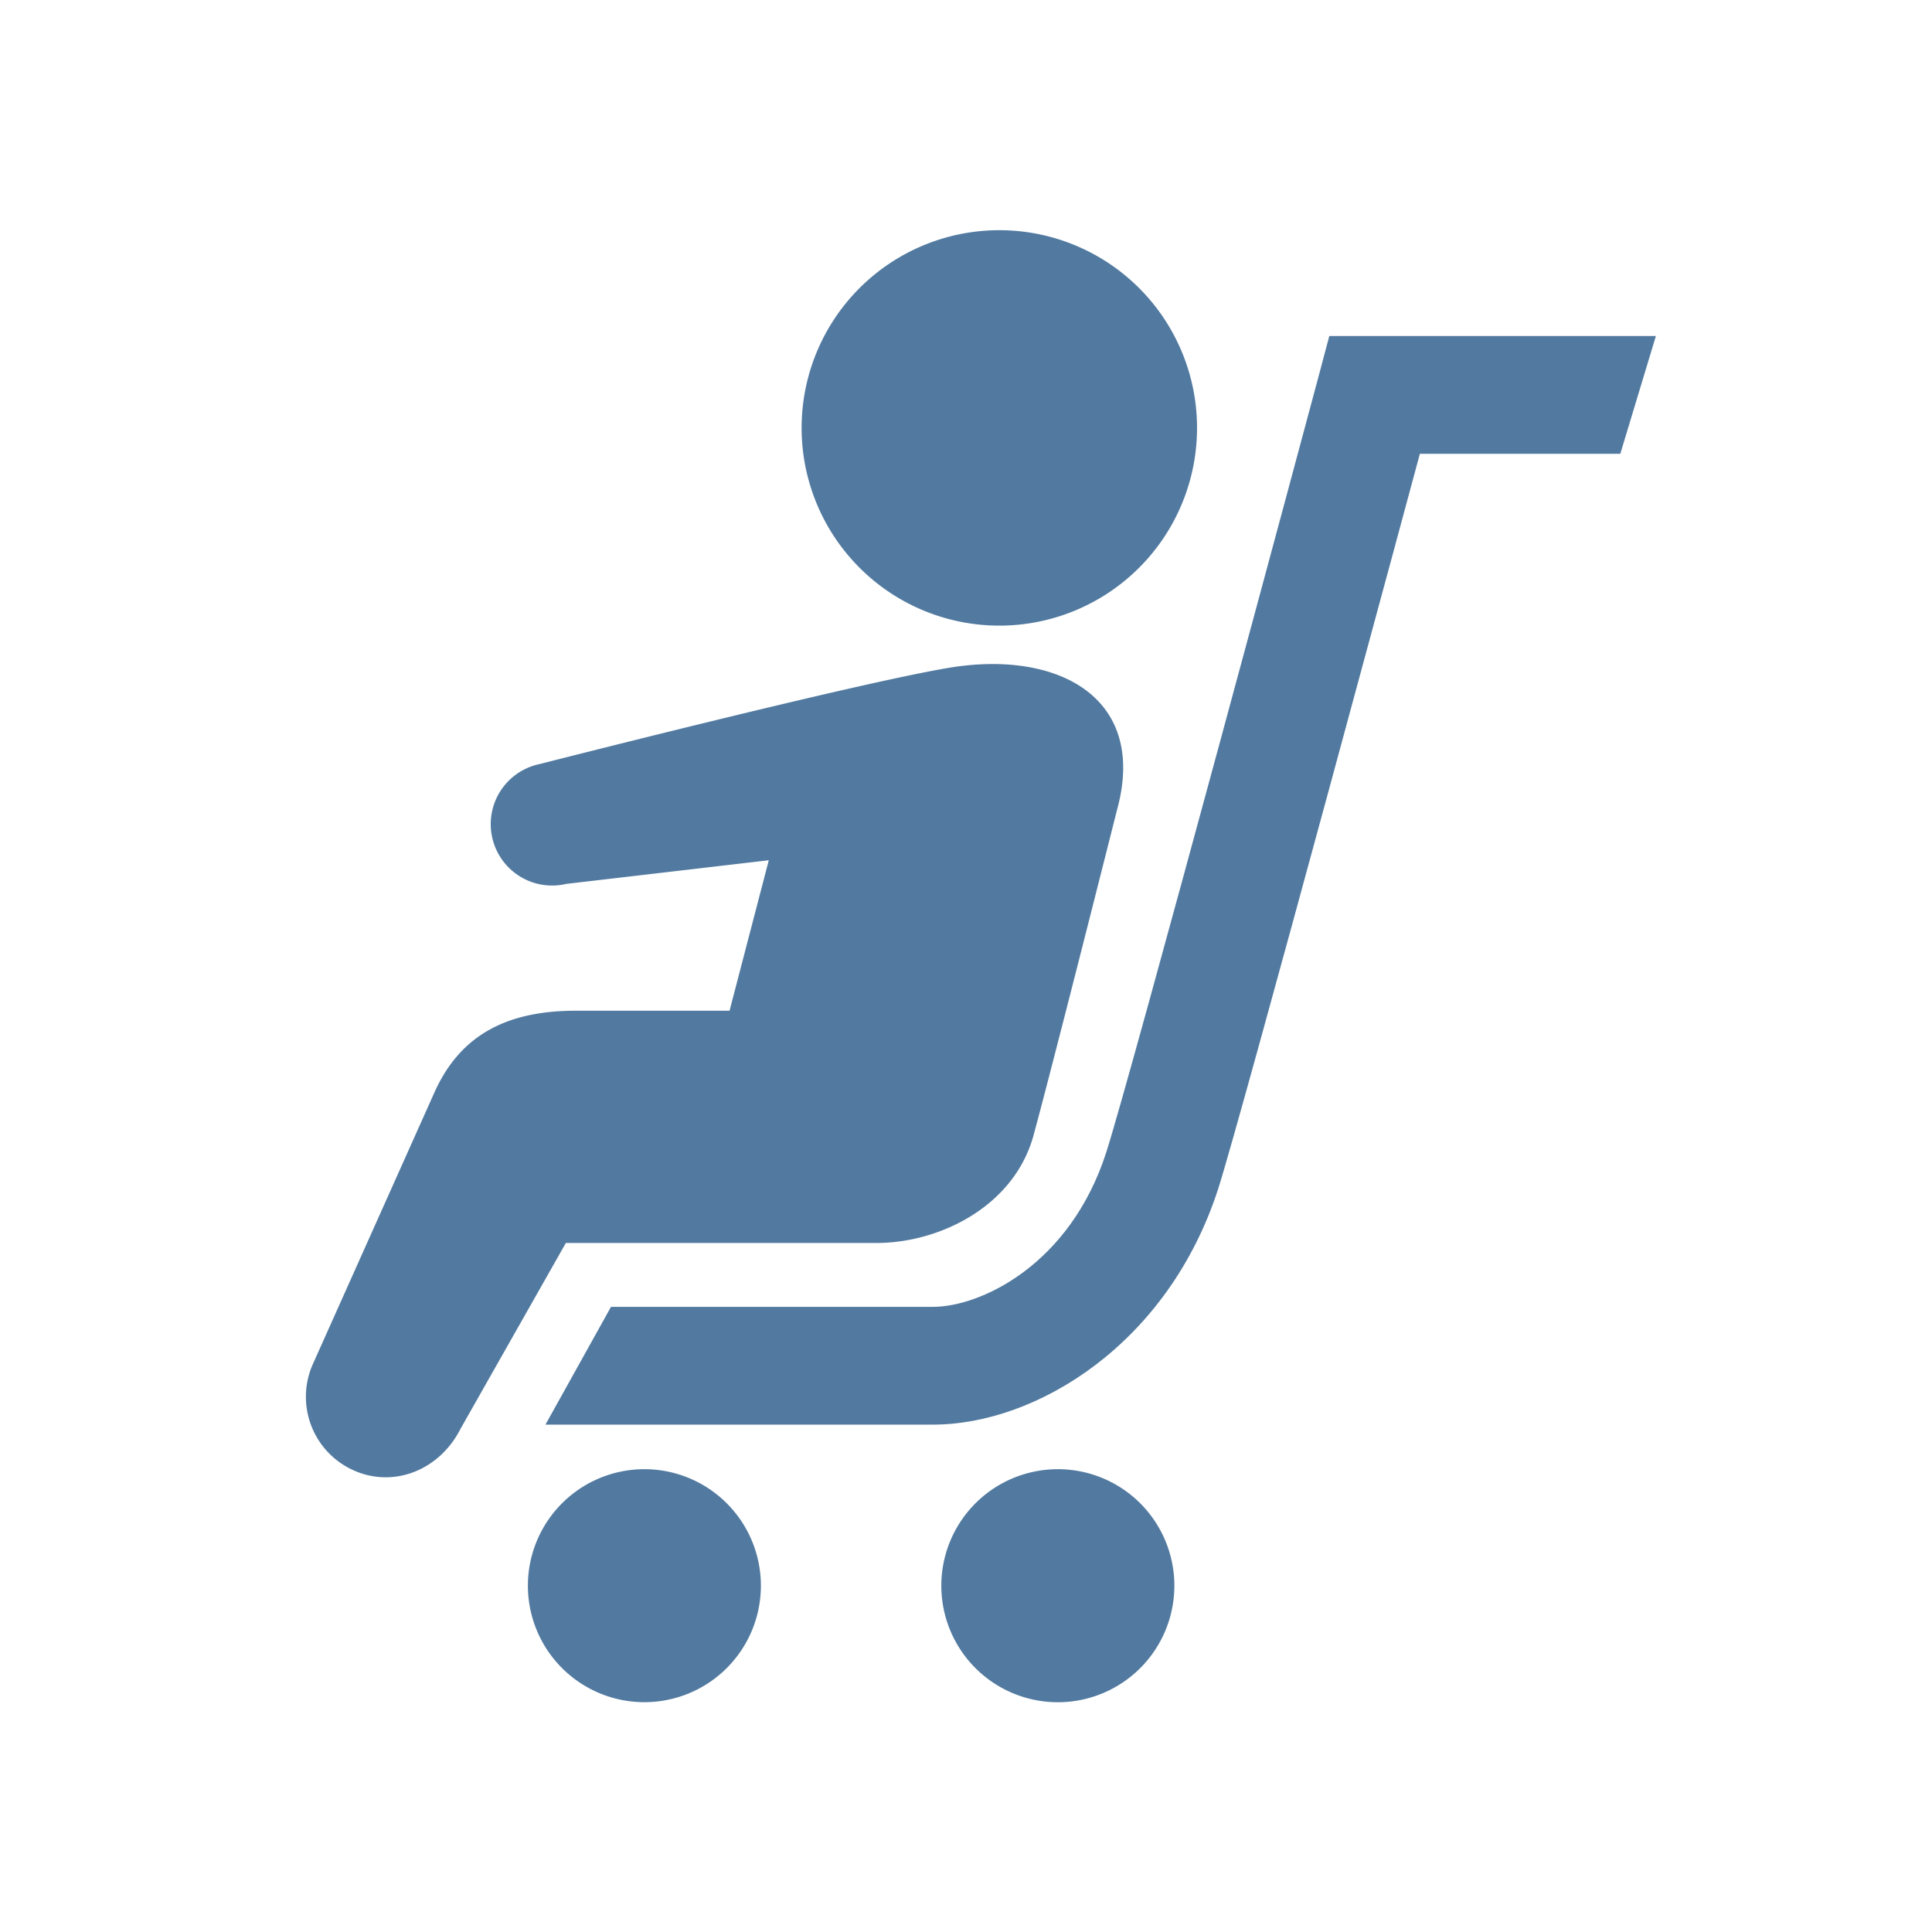 <svg xmlns="http://www.w3.org/2000/svg" viewBox="0 0 800 800"><defs><style>.cls-1{fill:#527aa0;}</style></defs><title>data12</title><g id="レイヤー_15" data-name="レイヤー 15"><path class="cls-1" d="M495.67,177.21a81.87,81.87,0,1,1-81.86-81.89A81.86,81.86,0,0,1,495.67,177.21Z"/><path class="cls-1" d="M315.07,656.6a48.24,48.24,0,1,1-48.25-48.24A48.24,48.24,0,0,1,315.07,656.6Z"/><path class="cls-1" d="M486.28,656.6A48.25,48.25,0,1,1,438,608.36,48.24,48.24,0,0,1,486.28,656.6Z"/><path class="cls-1" d="M386.28,589.91H225.86L253,541.14H386.28c19.77,0,56.74-17.36,71.77-63.9,10.11-31.37,86.79-317,87.57-320l4.82-18.11H685.67l-14.73,48.77h-83S513.55,464,504.44,492.21C483.75,556.34,429.33,589.91,386.28,589.91Z"/><path class="cls-1" d="M393,276.51c-38.75,6.45-169.51,39.86-169.51,39.86a25.42,25.42,0,1,0,11,49.63l83.85-9.79-16.25,62.31H238.39c-28.38,0-47.64,9.94-58.34,33.47L129.51,564.92a33.35,33.35,0,0,0,17.09,44c16.88,7.42,35.54-.49,44-17.12l43.71-77.11H363c25.74,0,56.89-14.9,65-44.69s34.53-134.62,34.53-134.62C475.33,288.86,438.14,269,393,276.51Z"/></g></svg>